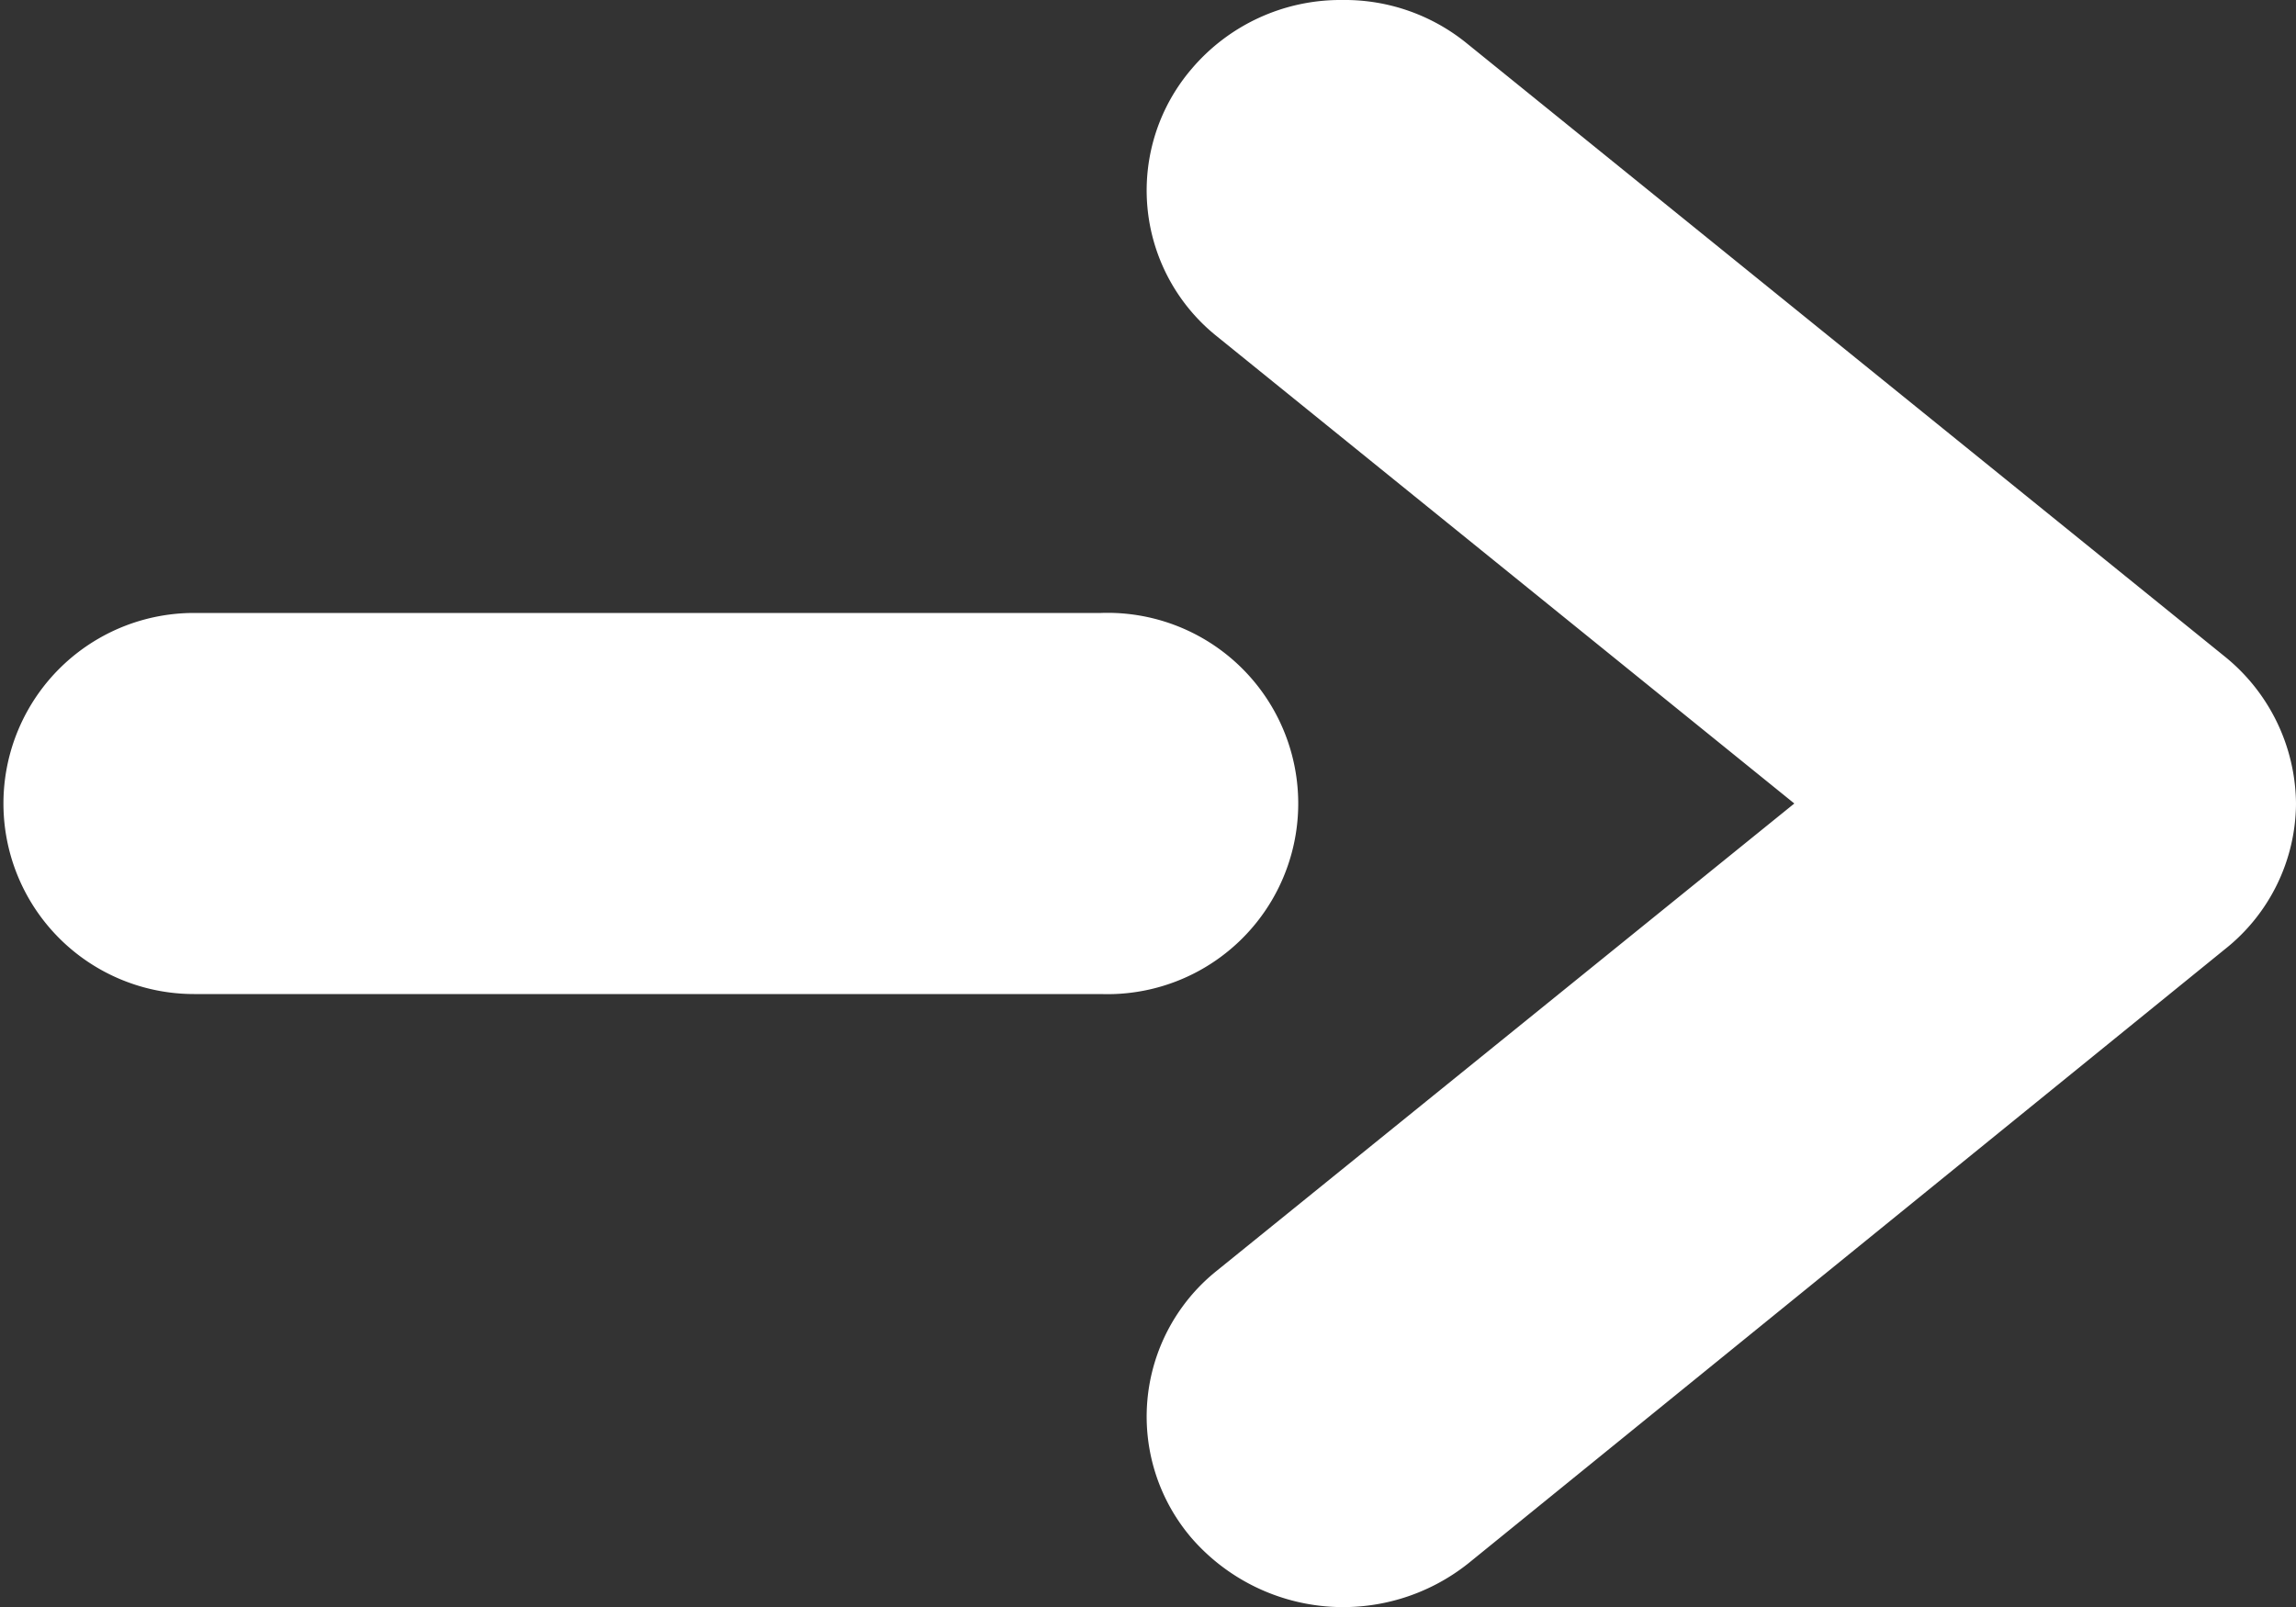 <svg xmlns="http://www.w3.org/2000/svg" width="20" height="14" viewBox="0 0 20 14">
  <rect x="0" y="0" width="20" height="14" fill="#333333" stroke="none"/>
  <defs>
    <style>
      .cls-1 {
        fill: #fff;
        fill-rule: evenodd;
      }
    </style>
  </defs>
  <path id="icon_whitearrow" class="cls-1" d="M1171.66,1089.25a1.685,1.685,0,0,1,1.09.38l6.6,5.34a1.666,1.666,0,0,1,.62,1.28,1.631,1.631,0,0,1-.62,1.27l-6.59,5.35a1.75,1.75,0,0,1-2.41-.22,1.627,1.627,0,0,1,.22-2.33l5.03-4.07-5.03-4.07a1.627,1.627,0,0,1-.22-2.33A1.7,1.7,0,0,1,1171.66,1089.25Zm-10,5.34h7.9a1.661,1.661,0,1,1,0,3.32h-7.9A1.66,1.66,0,1,1,1161.66,1094.59Z" transform="translate(-1159.97 -1089.25)"/>
</svg>
